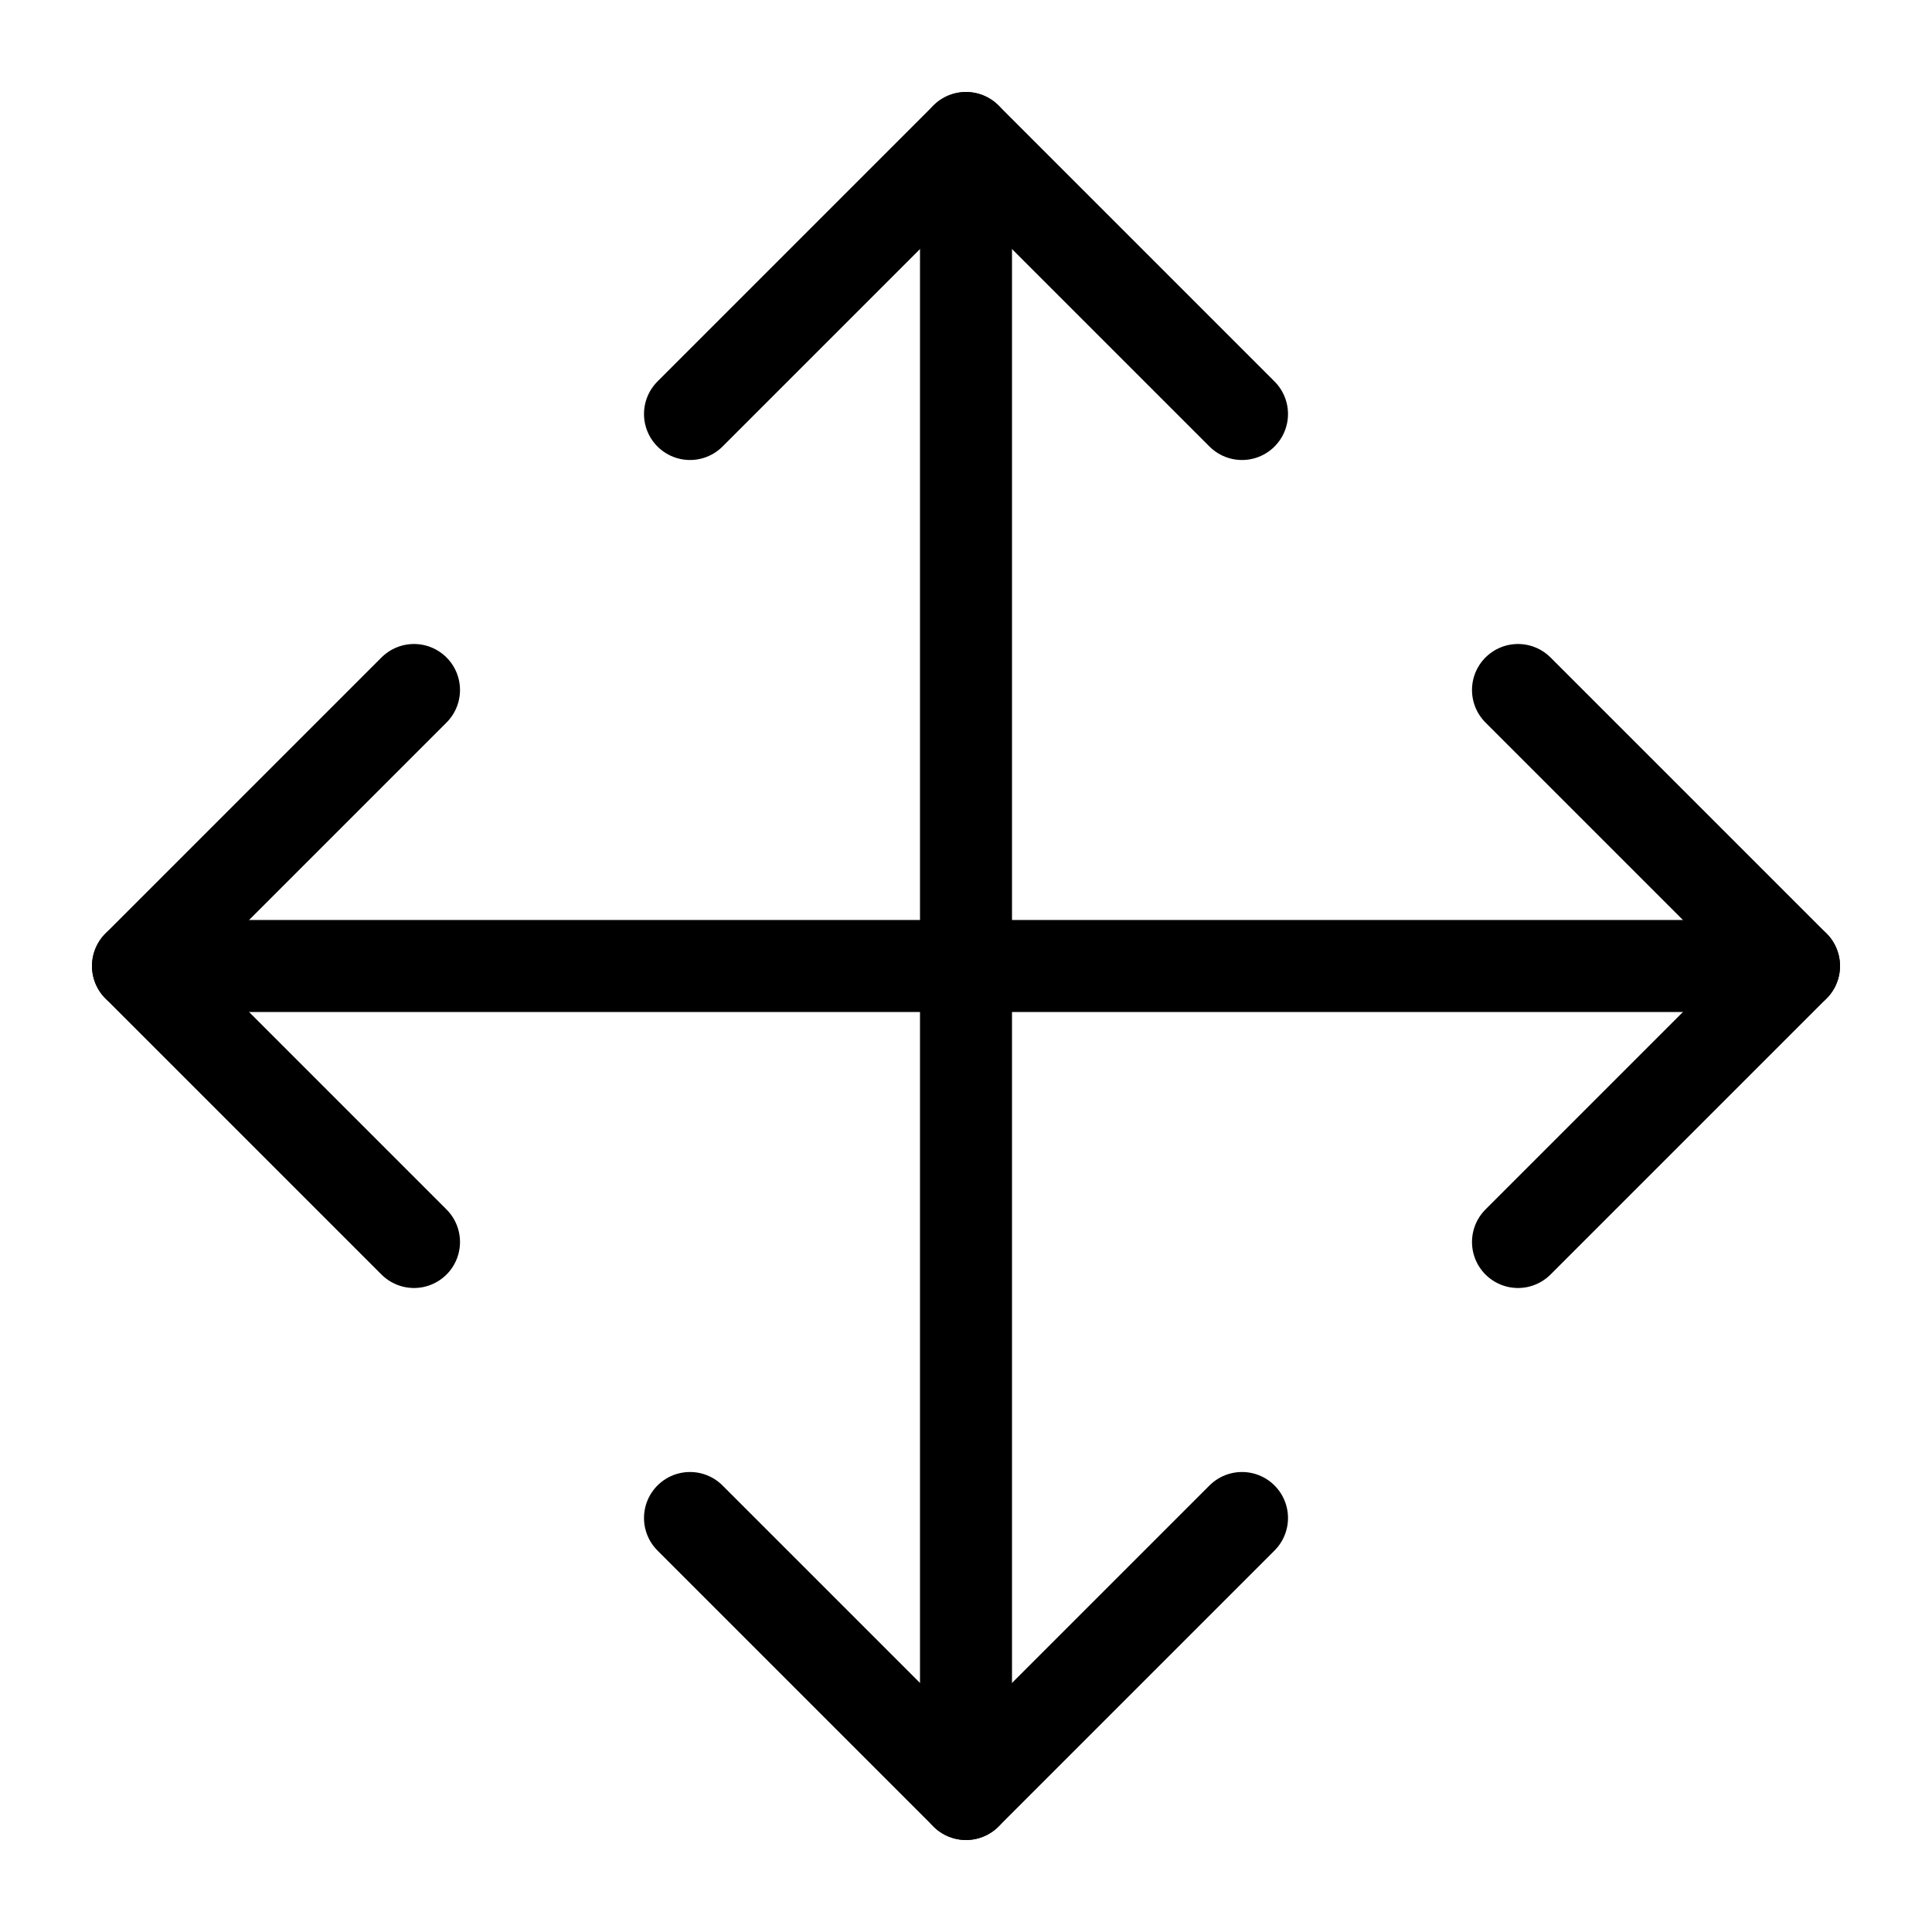 <?xml version="1.0" encoding="utf-8"?><!-- Скачано с сайта svg4.ru / Downloaded from svg4.ru -->
<svg width="800px" height="800px" viewBox="0 0 21 21" xmlns="http://www.w3.org/2000/svg">
<g fill="none" fill-rule="evenodd" stroke="#000000" stroke-linecap="round" stroke-linejoin="round" transform="translate(1 1)">
<path d="m18.5 9.5h-18"/>
<path d="m9.5.5v18"/>
<path d="m15.5 12.5 3-3-3-3"/>
<path d="m3.5 12.5-3-3 3-3"/>
<path d="m6.5 3.5 3-3 3 3"/>
<path d="m6.5 15.5 3 3 3-3"/>
</g>
</svg>